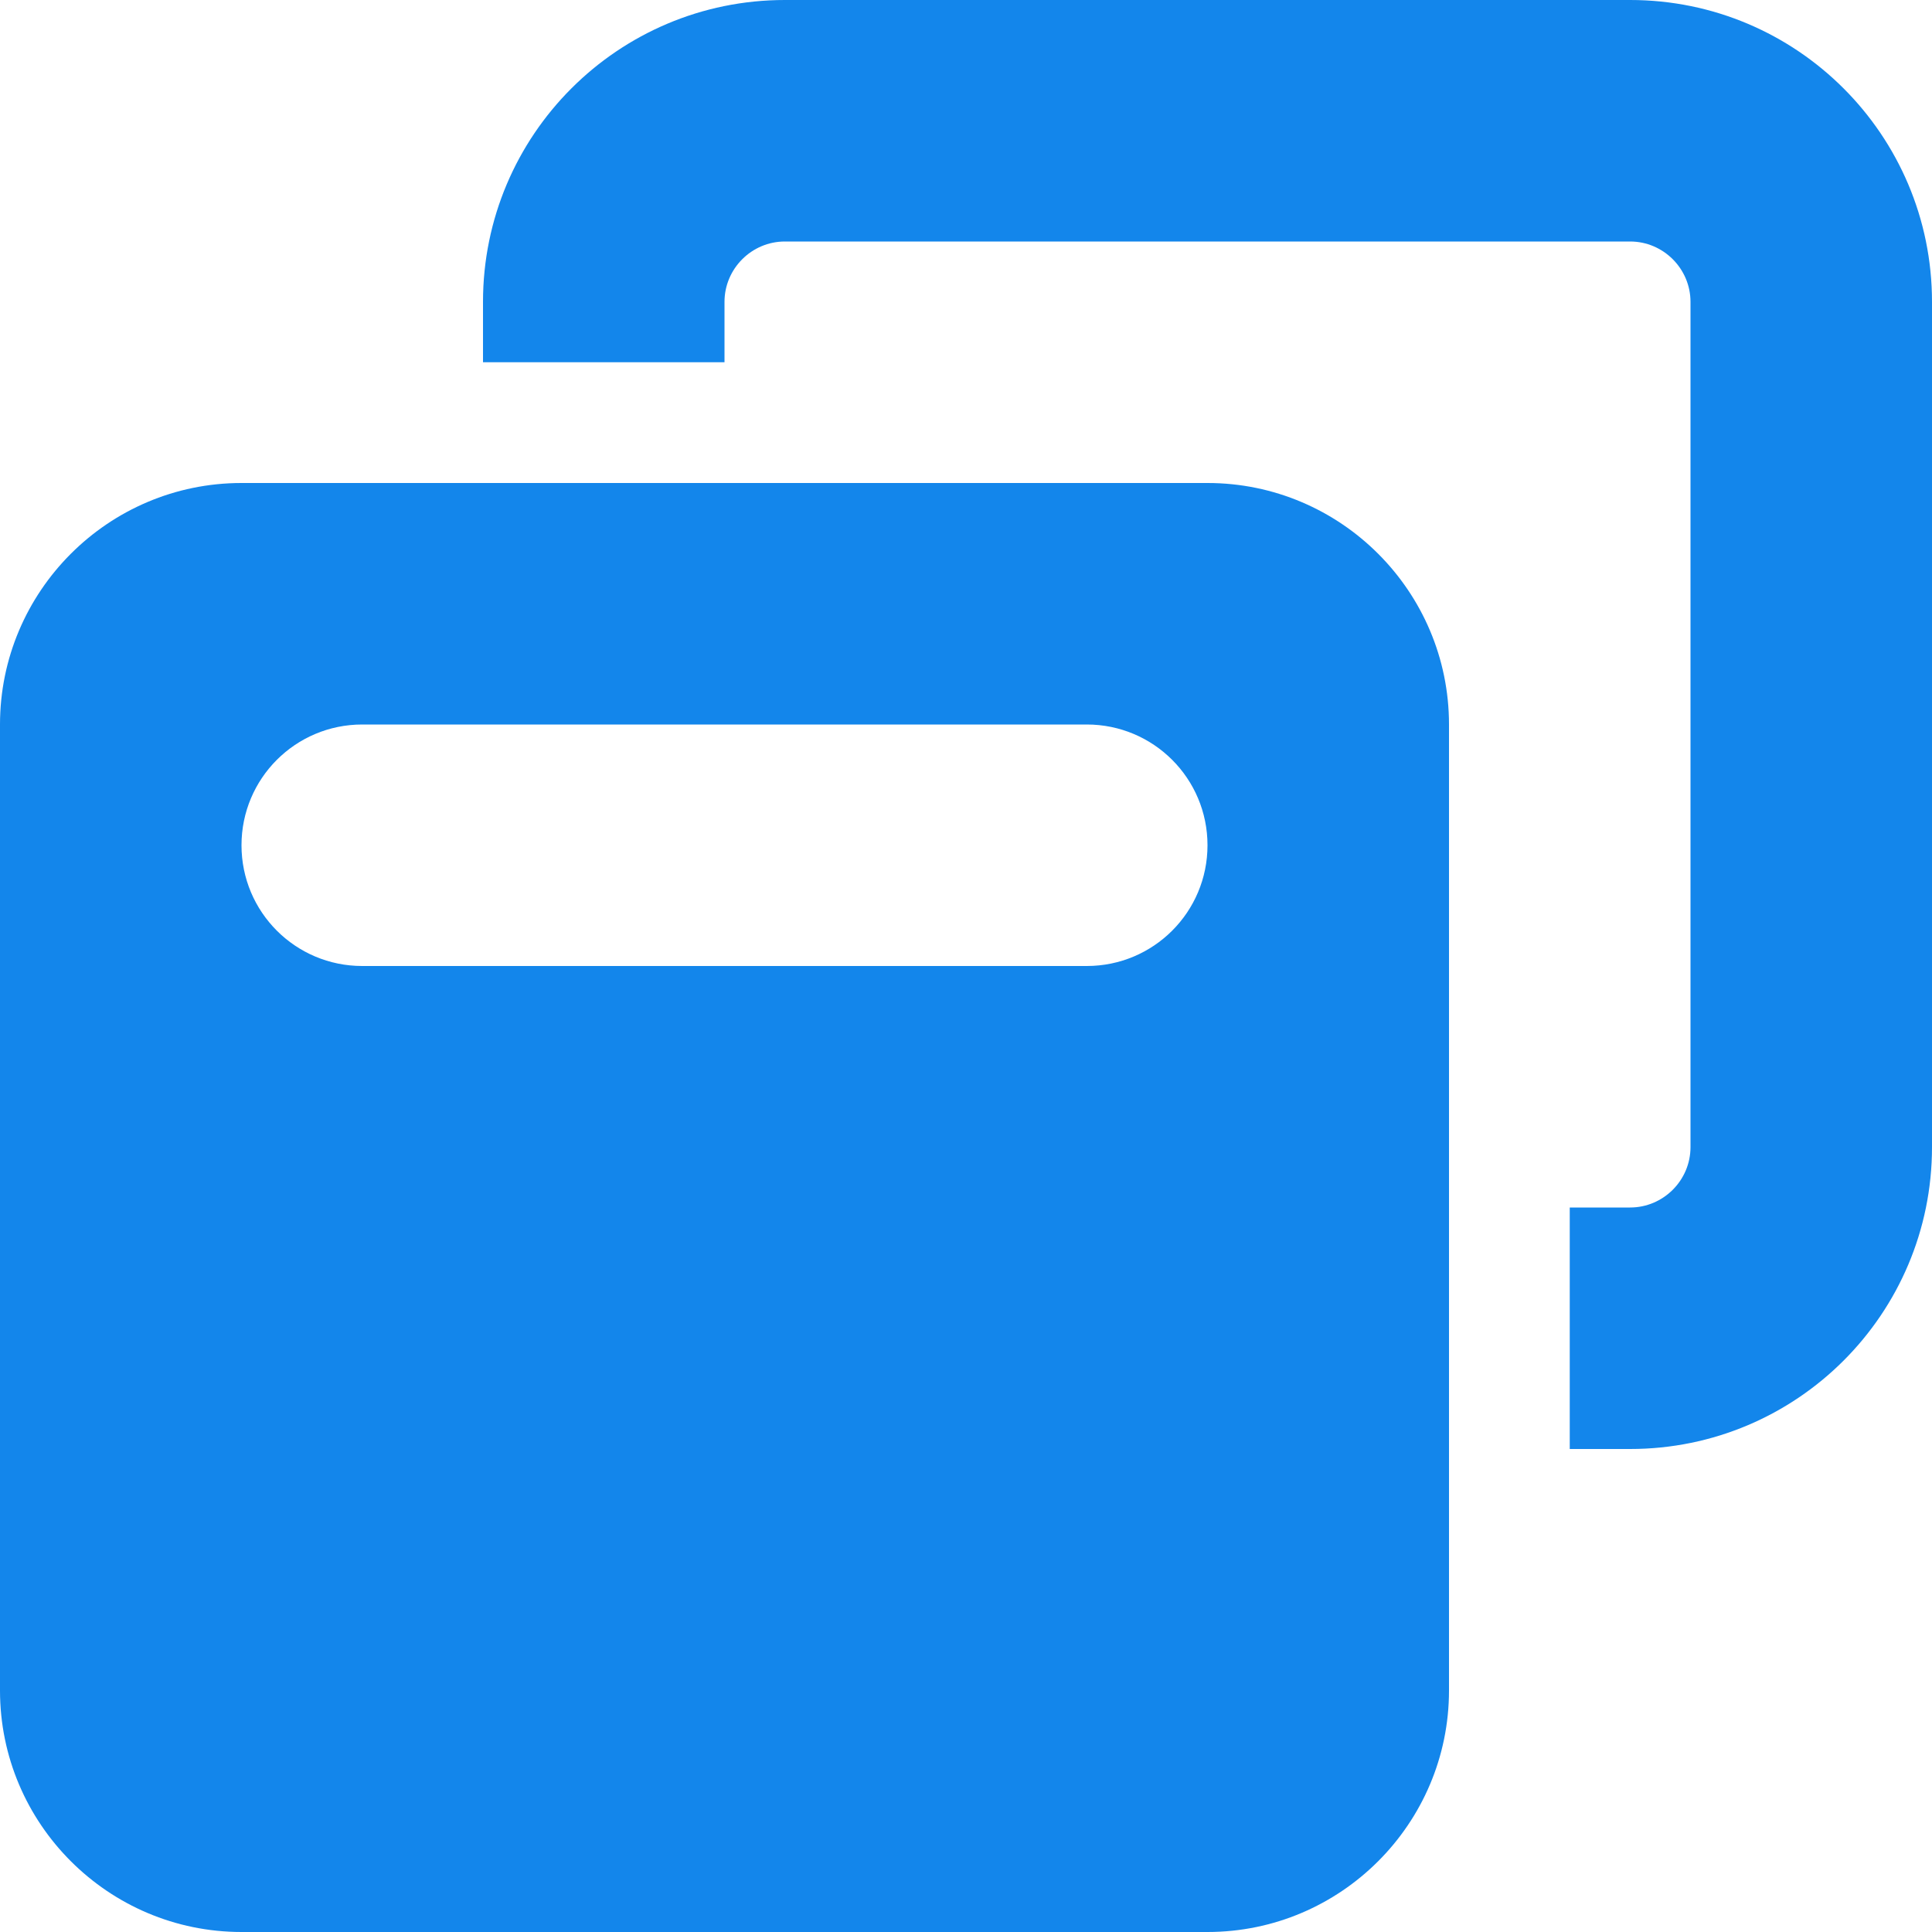 <svg width="16" height="16" viewBox="0 0 16 16" fill="none" xmlns="http://www.w3.org/2000/svg">
<path d="M13.5 2H6.5C6.225 2 6 2.225 6 2.5V3H4V2.5C4 1.119 5.119 0 6.5 0H13.5C14.881 0 16 1.119 16 2.5V9.5C16 10.881 14.881 12 13.5 12H13V10H13.5C13.775 10 14 9.775 14 9.5V2.5C14 2.225 13.775 2 13.5 2ZM0 6C0 4.897 0.897 4 2 4H10C11.103 4 12 4.897 12 6V14C12 15.103 11.103 16 10 16H2C0.897 16 0 15.103 0 14V6ZM2 7C2 7.553 2.447 8 3 8H9C9.553 8 10 7.553 10 7C10 6.447 9.553 6 9 6H3C2.447 6 2 6.447 2 7Z" fill="#1386EB"/>
</svg>
